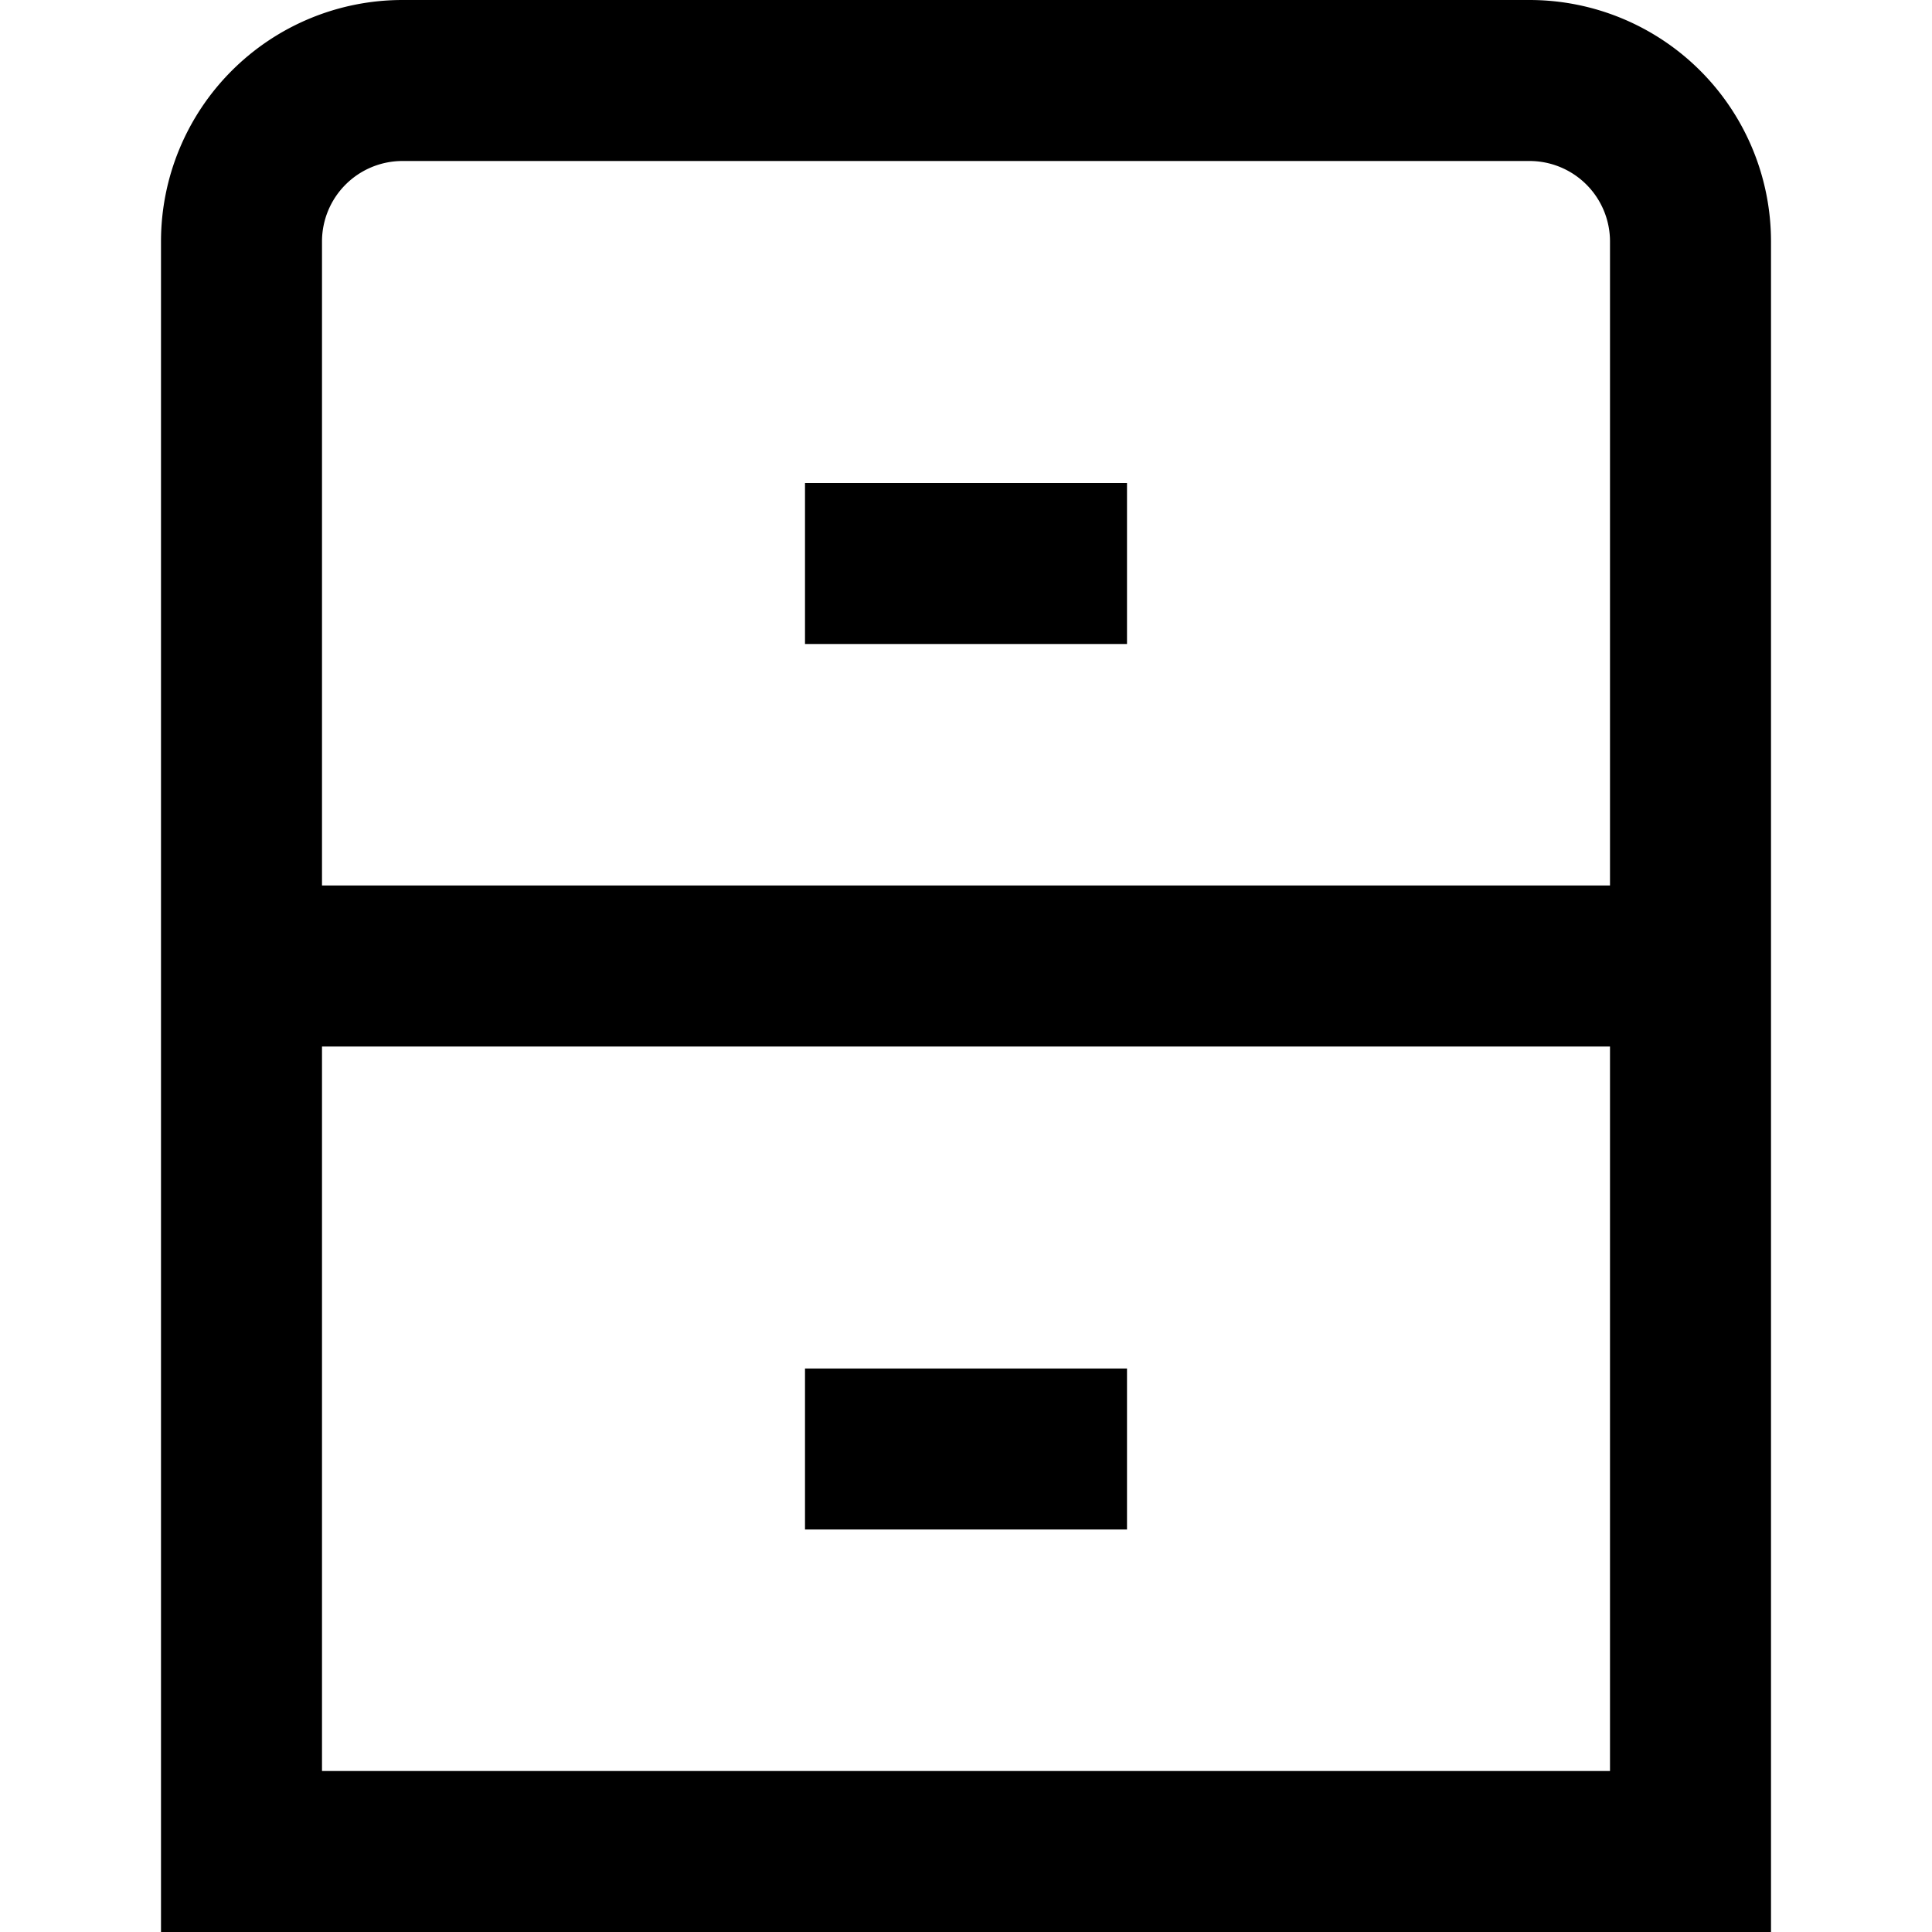 <?xml version="1.0" encoding="UTF-8"?> <svg xmlns="http://www.w3.org/2000/svg" viewBox="0 0 24 24" width="512" height="512"><g id="_01_align_center" data-name="01 align center"><path d="M19,0H5A3,3,0,0,0,2,3V24H22V3A3,3,0,0,0,19,0ZM5,2H19a1,1,0,0,1,1,1v8H4V3A1,1,0,0,1,5,2ZM4,22V13H20v9Z"></path><rect x="10" y="6" width="4" height="2"></rect><rect x="10" y="17" width="4" height="2"></rect></g></svg> 